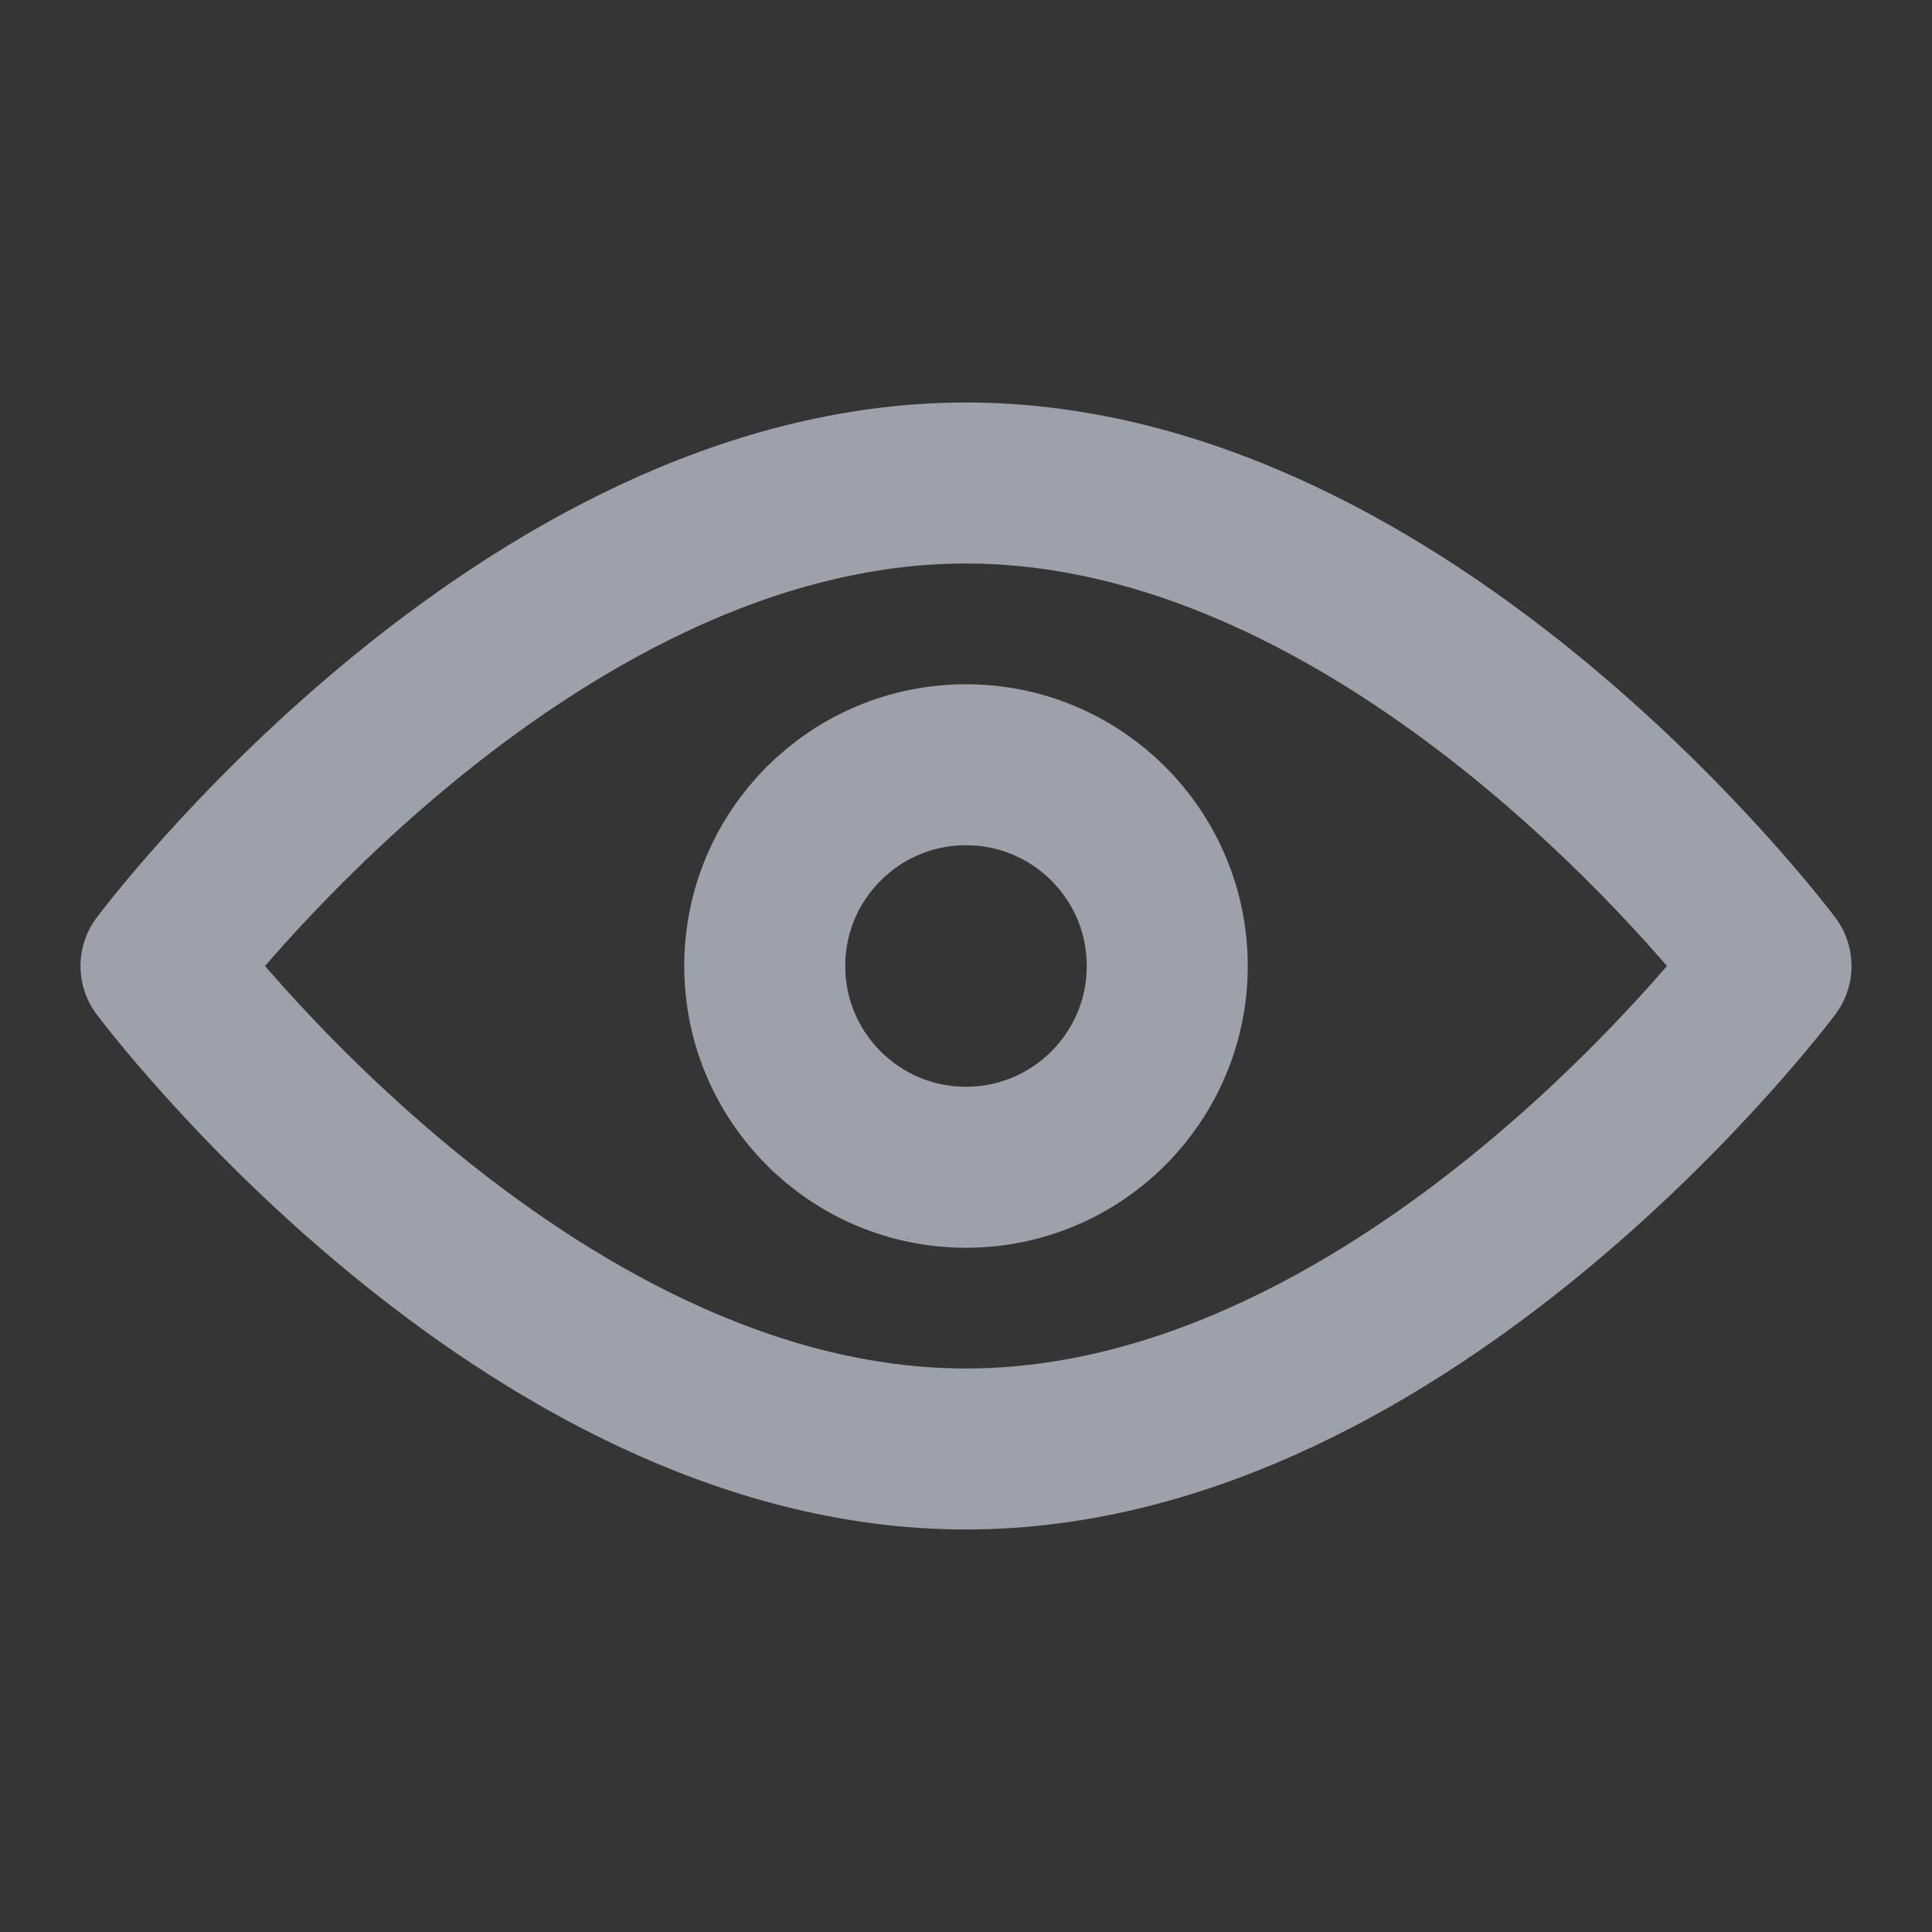 ﻿<svg xmlns="http://www.w3.org/2000/svg" viewBox="0 0 48 48" width="14" height="14"><rect x="0" y="0" width="48" height="48" fill="#333333" stroke="none"/><rect width="48" height="48" fill="white" fill-opacity="0.01"></rect><path d="M24 36C35.046 36 44 24 44 24C44 24 35.046 12 24 12C12.954 12 4 24 4 24C4 24 12.954 36 24 36Z" fill="none" stroke="rgba(156, 161, 170, 1)" stroke-width="4" stroke-linejoin="round"></path><path d="M24 29C26.761 29 29 26.761 29 24C29 21.239 26.761 19 24 19C21.239 19 19 21.239 19 24C19 26.761 21.239 29 24 29Z" fill="none" stroke="rgba(156, 161, 170, 1)" stroke-width="4" stroke-linejoin="round"></path></svg>